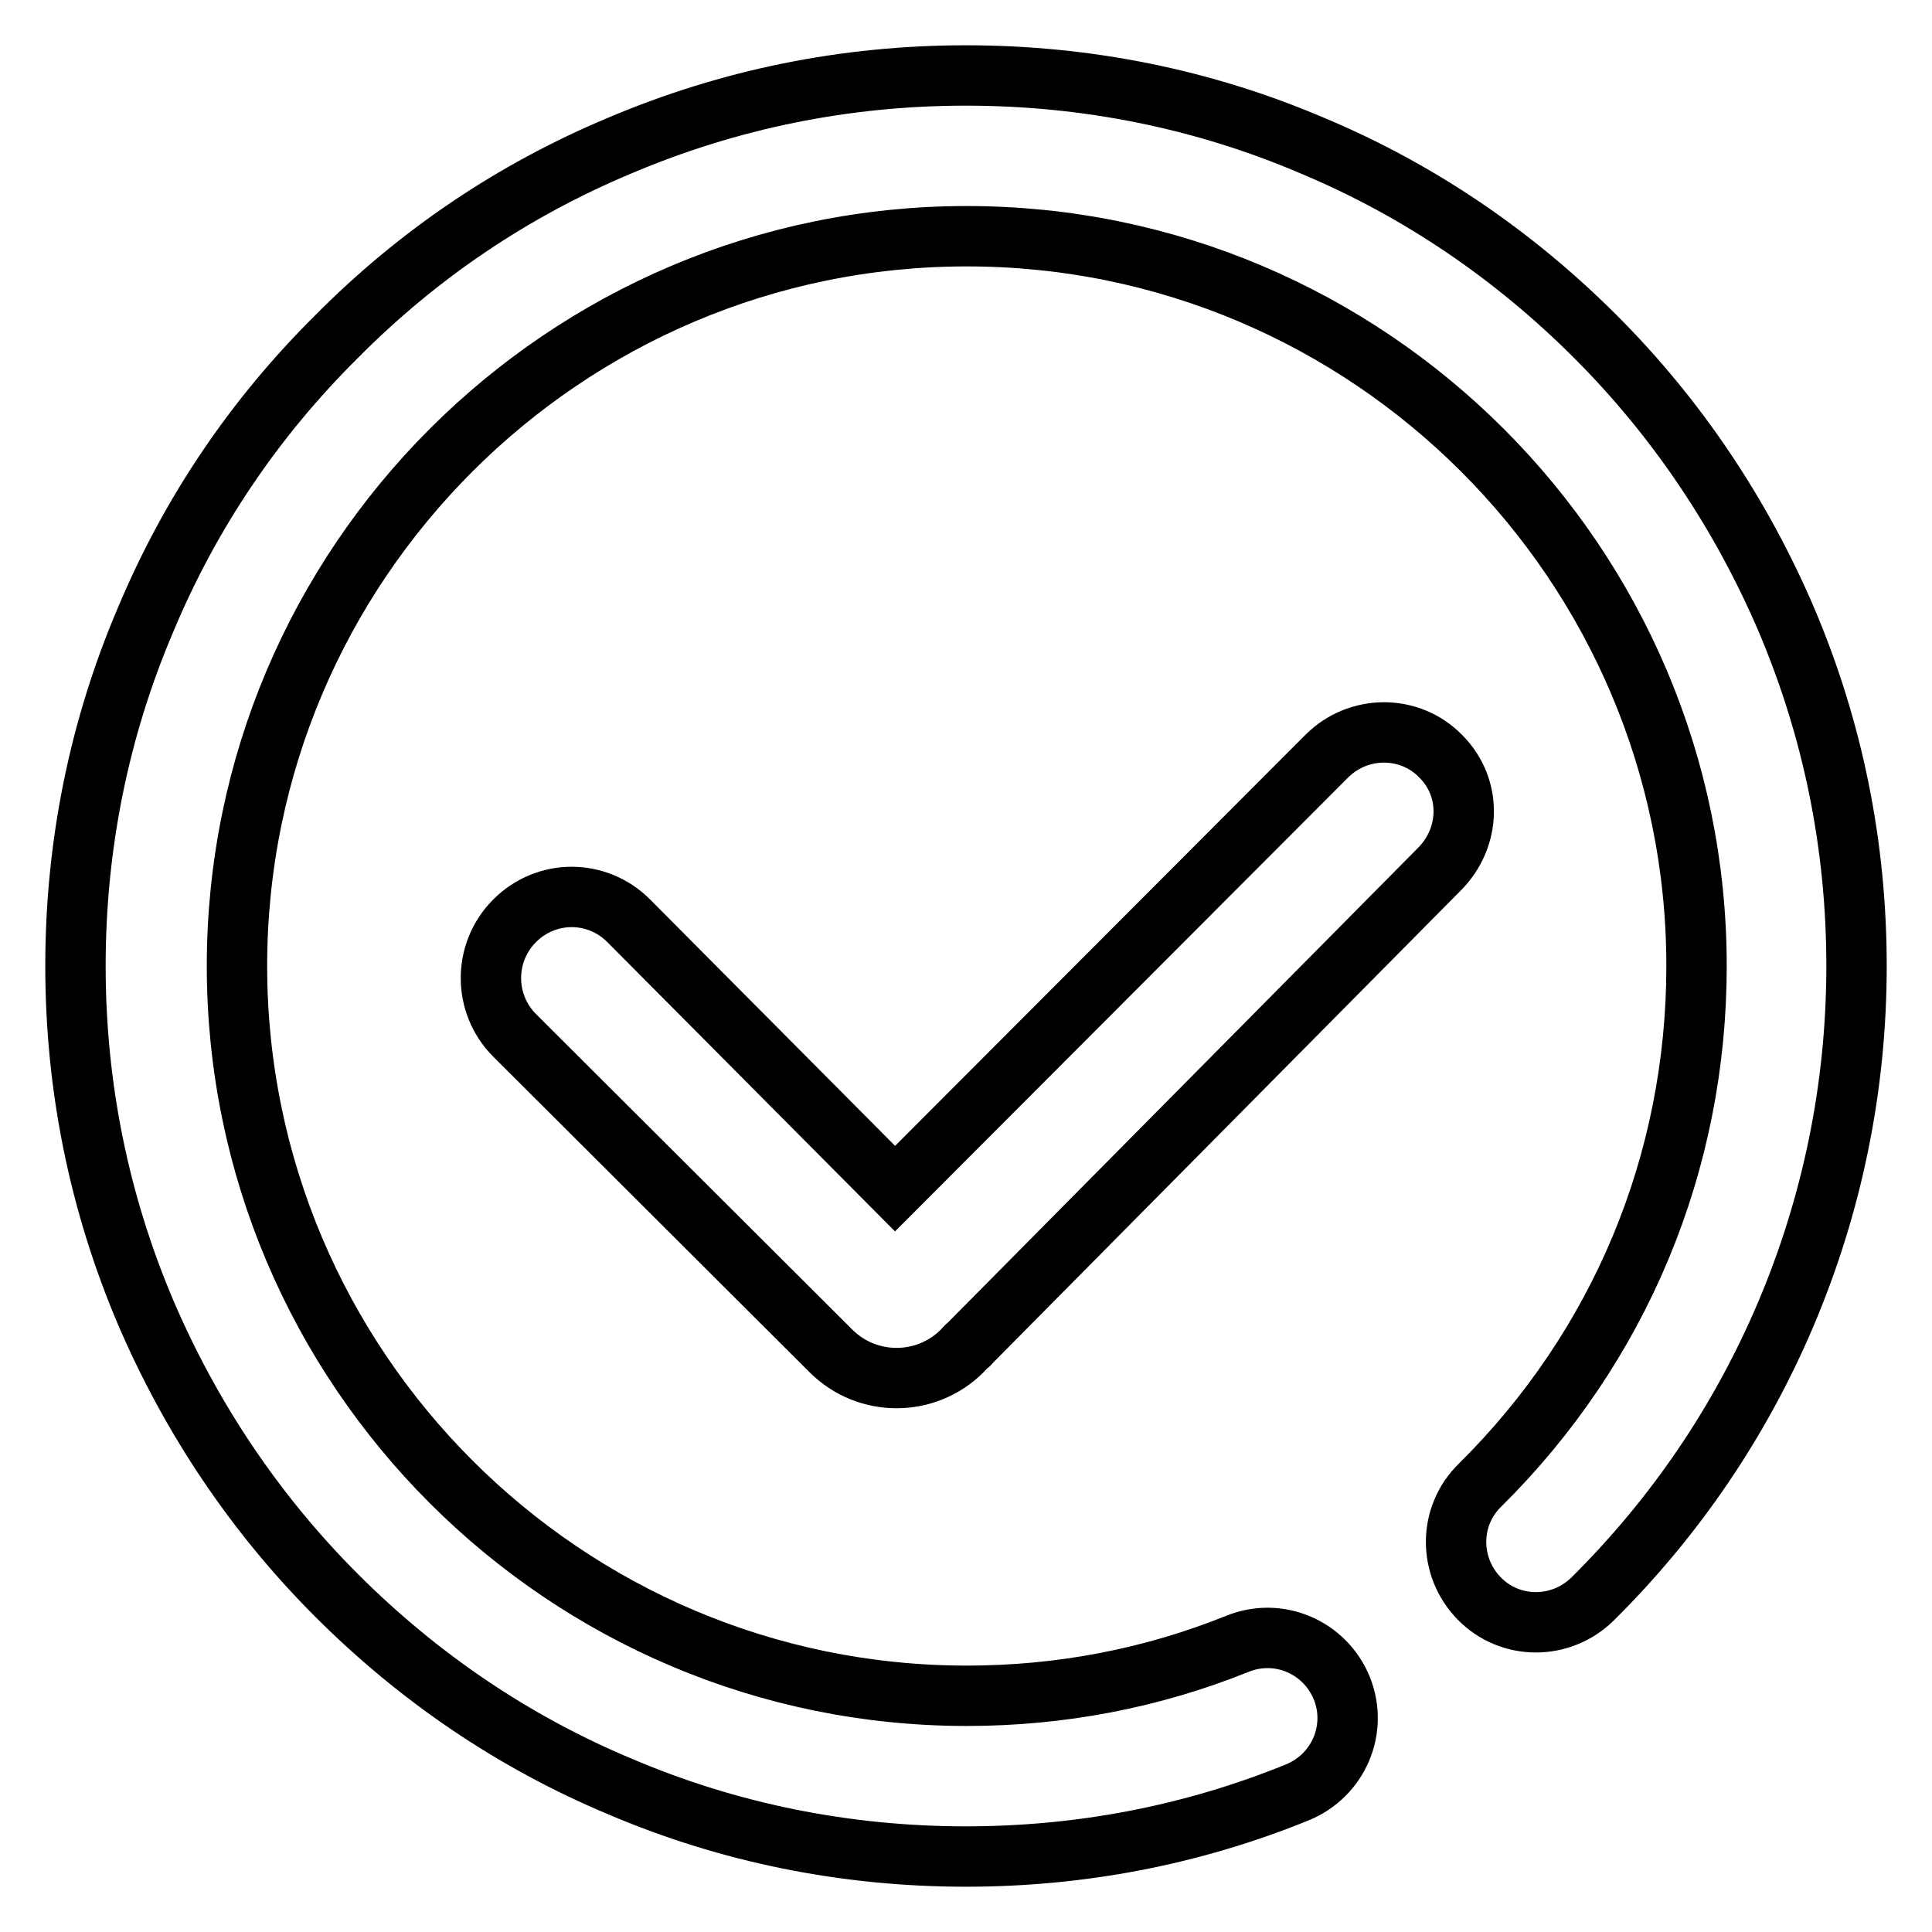 <?xml version="1.0" encoding="utf-8"?>
<!-- Svg Vector Icons : http://www.onlinewebfonts.com/icon -->
<!DOCTYPE svg PUBLIC "-//W3C//DTD SVG 1.1//EN" "http://www.w3.org/Graphics/SVG/1.1/DTD/svg11.dtd">
<svg version="1.1" xmlns="http://www.w3.org/2000/svg" xmlns:xlink="http://www.w3.org/1999/xlink" x="0px" y="0px" viewBox="0 0 256 256" enable-background="new 0 0 256 256" xml:space="preserve">
<g> <path stroke-width="8" fill-opacity="0" stroke="#000000"  d="M128,246c-15.9,0-31.4-3.1-45.9-9.3c-14.1-5.9-26.7-14.5-37.5-25.3c-10.8-10.8-19.3-23.5-25.3-37.5 c-6.2-14.6-9.3-30-9.3-45.9s3.1-31.4,9.3-45.9C25.2,68,33.7,55.4,44.6,44.6C55.4,33.7,68,25.2,82.1,19.3c14.6-6.2,30-9.3,45.9-9.3 c15.9,0,31.4,3.1,45.9,9.3c14.1,5.9,26.7,14.5,37.5,25.3c10.8,10.8,19.3,23.5,25.3,37.5c6.2,14.6,9.3,30,9.3,45.9 c0,16-3.2,31.6-9.4,46.2c-6,14.1-14.6,26.8-25.6,37.7c-4.2,4.1-10.9,4.1-15-0.1s-4.1-10.9,0.1-15c18.5-18.3,28.7-42.7,28.7-68.8 c0-53.3-43.4-96.7-96.7-96.7c-53.3,0-96.7,43.4-96.7,96.7c0,53.3,43.4,96.7,96.7,96.7c12.4,0,24.5-2.3,35.9-6.9 c5.5-2.2,11.6,0.5,13.8,5.9c2.2,5.5-0.5,11.6-5.9,13.8C157.9,243.2,143.1,246,128,246z M175.8,100.2l-57.2,57.3L83.3,122 c-4.2-4.2-10.9-4.2-15.1,0c-4.2,4.2-4.2,11,0,15.2l41.9,41.8c0,0,0,0,0,0c4.8,4.8,12.6,4.8,17.4,0c0.3-0.3,0.5-0.6,0.8-0.8 c0.1-0.1,0.2-0.1,0.2-0.2l62.2-62.8c4.2-4.2,4.4-10.8,0.2-15C186.8,96,180,96,175.8,100.2z"/></g>
</svg>
